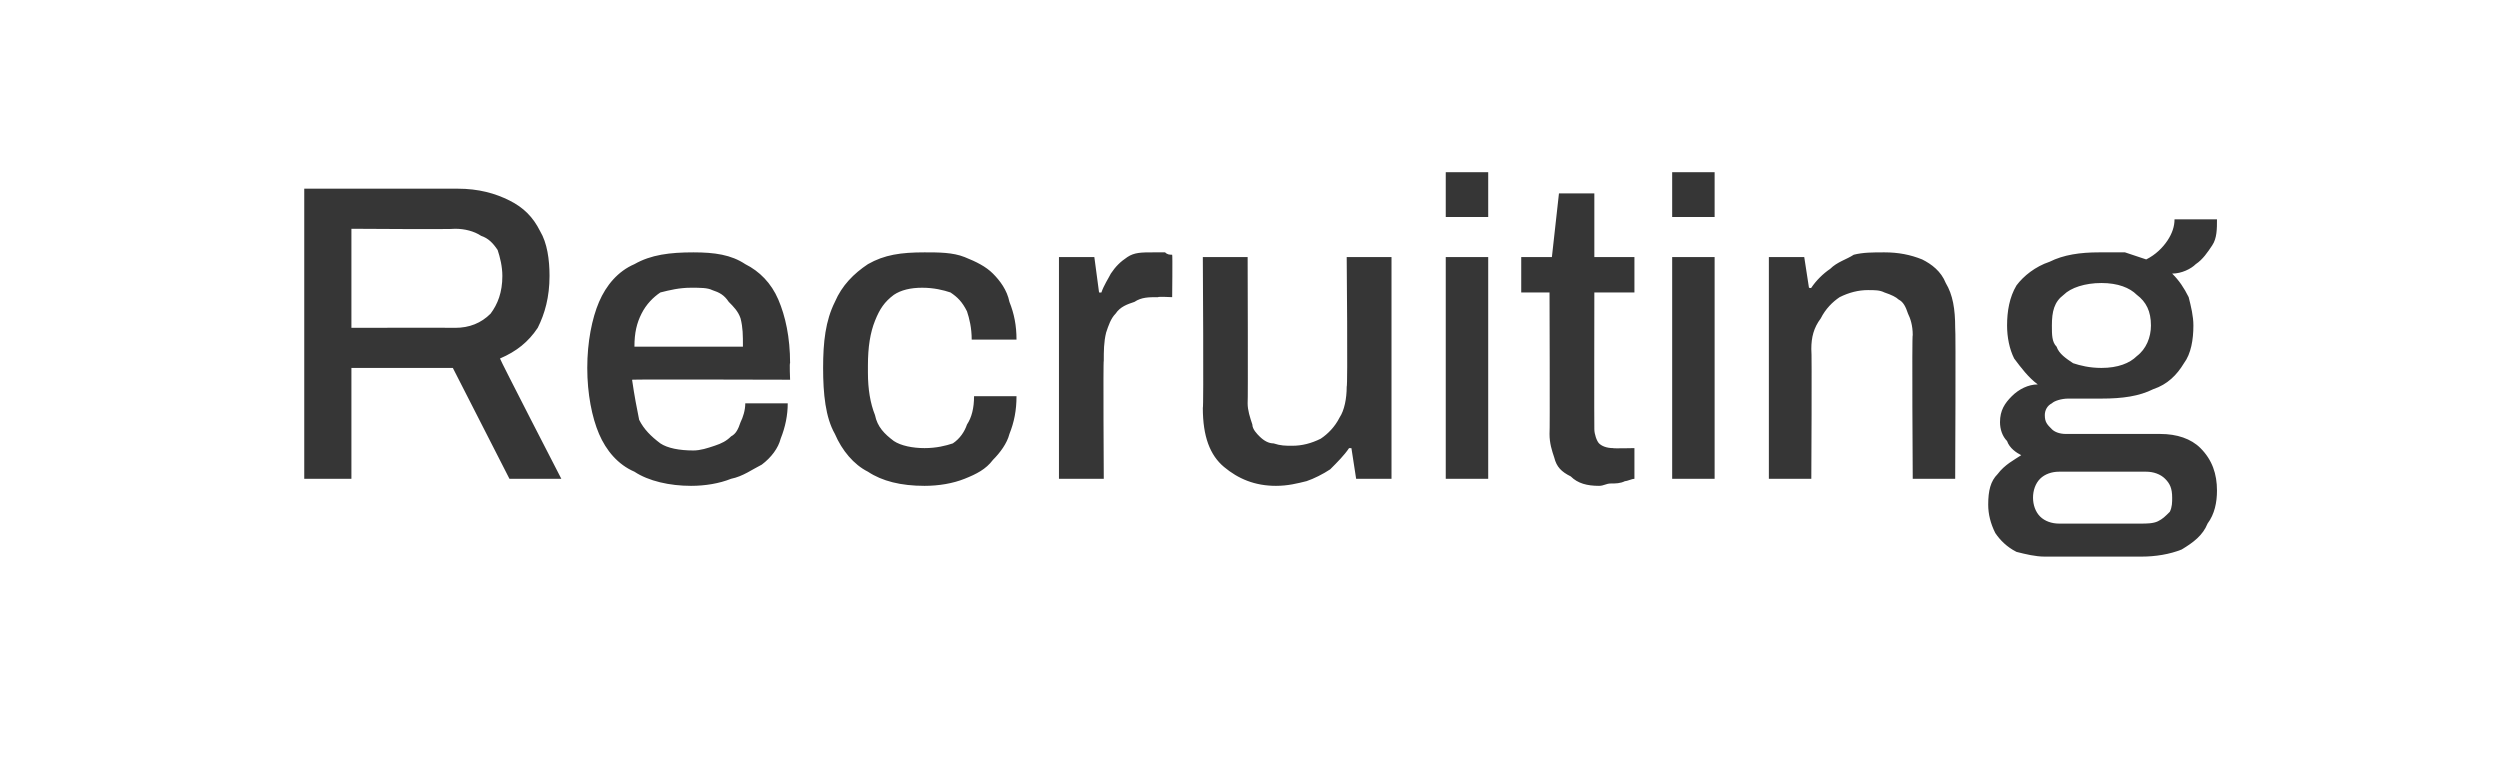 <?xml version="1.0" standalone="no"?><!DOCTYPE svg PUBLIC "-//W3C//DTD SVG 1.1//EN" "http://www.w3.org/Graphics/SVG/1.1/DTD/svg11.dtd"><svg xmlns="http://www.w3.org/2000/svg" version="1.1" width="106px" height="32.8px" viewBox="0 -8 106 32.8" style="top:-8px">  <desc>Recruiting</desc>  <defs/>  <g id="Polygon591153">    <path d="M 12.9 12.3 L 12.9 0 C 12.9 0 19.42 0 19.4 0 C 20.3 0 21 0.2 21.6 0.5 C 22.2 0.8 22.6 1.2 22.9 1.8 C 23.2 2.3 23.3 3 23.3 3.7 C 23.3 4.6 23.1 5.3 22.8 5.9 C 22.4 6.5 21.9 6.9 21.2 7.2 C 21.19 7.24 23.8 12.3 23.8 12.3 L 21.6 12.3 L 19.2 7.6 L 14.9 7.6 L 14.9 12.3 L 12.9 12.3 Z M 14.9 5.9 C 14.9 5.9 19.26 5.89 19.3 5.9 C 19.9 5.9 20.4 5.7 20.8 5.3 C 21.1 4.9 21.3 4.4 21.3 3.7 C 21.3 3.3 21.2 2.9 21.1 2.6 C 20.9 2.3 20.7 2.1 20.4 2 C 20.1 1.8 19.7 1.7 19.3 1.7 C 19.26 1.73 14.9 1.7 14.9 1.7 L 14.9 5.9 Z M 29.3 12.6 C 28.4 12.6 27.5 12.4 26.9 12 C 26.2 11.7 25.7 11.1 25.4 10.4 C 25.1 9.7 24.9 8.7 24.9 7.6 C 24.9 6.5 25.1 5.5 25.4 4.8 C 25.7 4.1 26.2 3.5 26.9 3.2 C 27.6 2.8 28.4 2.7 29.4 2.7 C 30.3 2.7 31 2.8 31.6 3.2 C 32.2 3.5 32.7 4 33 4.7 C 33.3 5.4 33.5 6.3 33.5 7.4 C 33.47 7.36 33.5 8.1 33.5 8.1 C 33.5 8.1 26.83 8.08 26.8 8.1 C 26.9 8.8 27 9.3 27.1 9.8 C 27.3 10.2 27.6 10.5 28 10.8 C 28.3 11 28.8 11.1 29.4 11.1 C 29.7 11.1 30 11 30.3 10.9 C 30.6 10.8 30.8 10.7 31 10.5 C 31.2 10.4 31.3 10.2 31.4 9.9 C 31.5 9.7 31.6 9.4 31.6 9.1 C 31.6 9.1 33.4 9.1 33.4 9.1 C 33.4 9.6 33.3 10.1 33.1 10.6 C 33 11 32.7 11.4 32.3 11.7 C 31.9 11.9 31.5 12.2 31 12.3 C 30.5 12.5 29.9 12.6 29.3 12.6 Z M 26.9 6.7 C 26.9 6.7 31.5 6.7 31.5 6.7 C 31.5 6.2 31.5 5.9 31.4 5.5 C 31.3 5.2 31.1 5 30.9 4.8 C 30.7 4.5 30.5 4.4 30.2 4.3 C 30 4.2 29.7 4.2 29.3 4.2 C 28.8 4.2 28.4 4.3 28 4.4 C 27.7 4.6 27.4 4.9 27.2 5.3 C 27 5.7 26.9 6.1 26.9 6.7 Z M 39.2 12.6 C 38.2 12.6 37.4 12.4 36.8 12 C 36.2 11.7 35.7 11.1 35.4 10.4 C 35 9.7 34.9 8.7 34.9 7.6 C 34.9 6.5 35 5.6 35.4 4.8 C 35.7 4.1 36.2 3.6 36.8 3.2 C 37.5 2.8 38.2 2.7 39.2 2.7 C 39.8 2.7 40.4 2.7 40.9 2.9 C 41.4 3.1 41.8 3.3 42.1 3.6 C 42.4 3.9 42.7 4.3 42.8 4.8 C 43 5.3 43.1 5.8 43.1 6.4 C 43.1 6.4 41.2 6.4 41.2 6.4 C 41.2 5.9 41.1 5.5 41 5.2 C 40.8 4.8 40.6 4.6 40.3 4.4 C 40 4.3 39.6 4.2 39.1 4.2 C 38.6 4.2 38.2 4.3 37.9 4.5 C 37.5 4.8 37.3 5.1 37.1 5.6 C 36.9 6.1 36.8 6.7 36.8 7.5 C 36.8 7.5 36.8 7.8 36.8 7.8 C 36.8 8.5 36.9 9.1 37.1 9.6 C 37.2 10.1 37.5 10.4 37.9 10.7 C 38.2 10.9 38.7 11 39.2 11 C 39.7 11 40.1 10.9 40.4 10.8 C 40.7 10.6 40.9 10.3 41 10 C 41.2 9.7 41.3 9.3 41.3 8.8 C 41.3 8.8 43.1 8.8 43.1 8.8 C 43.1 9.4 43 9.9 42.8 10.4 C 42.7 10.8 42.4 11.2 42.1 11.5 C 41.8 11.9 41.4 12.1 40.9 12.3 C 40.4 12.5 39.8 12.6 39.2 12.6 Z M 44.9 12.3 L 44.9 2.9 L 46.4 2.9 L 46.6 4.4 C 46.6 4.4 46.71 4.41 46.7 4.4 C 46.8 4.1 47 3.8 47.1 3.6 C 47.3 3.3 47.5 3.1 47.8 2.9 C 48.1 2.7 48.4 2.7 48.9 2.7 C 49 2.7 49.2 2.7 49.4 2.7 C 49.5 2.8 49.6 2.8 49.7 2.8 C 49.72 2.81 49.7 4.6 49.7 4.6 C 49.7 4.6 49.09 4.57 49.1 4.6 C 48.7 4.6 48.4 4.6 48.1 4.8 C 47.8 4.9 47.5 5 47.3 5.3 C 47.1 5.5 47 5.8 46.9 6.1 C 46.8 6.5 46.8 6.9 46.8 7.3 C 46.77 7.27 46.8 12.3 46.8 12.3 L 44.9 12.3 Z M 54.1 12.6 C 53.2 12.6 52.5 12.3 51.9 11.8 C 51.3 11.3 51 10.5 51 9.3 C 51.04 9.34 51 2.9 51 2.9 L 52.9 2.9 C 52.9 2.9 52.92 9.05 52.9 9.1 C 52.9 9.4 53 9.7 53.1 10 C 53.1 10.2 53.3 10.4 53.4 10.5 C 53.6 10.7 53.8 10.8 54 10.8 C 54.3 10.9 54.5 10.9 54.8 10.9 C 55.2 10.9 55.6 10.8 56 10.6 C 56.3 10.4 56.6 10.1 56.8 9.7 C 57 9.4 57.1 8.9 57.1 8.4 C 57.15 8.42 57.1 2.9 57.1 2.9 L 59 2.9 L 59 12.3 L 57.5 12.3 L 57.3 11 C 57.3 11 57.2 11 57.2 11 C 57 11.3 56.7 11.6 56.4 11.9 C 56.1 12.1 55.7 12.3 55.4 12.4 C 55 12.5 54.6 12.6 54.1 12.6 Z M 61.3 1.2 L 61.3 -0.7 L 63.1 -0.7 L 63.1 1.2 L 61.3 1.2 Z M 61.3 12.3 L 61.3 2.9 L 63.1 2.9 L 63.1 12.3 L 61.3 12.3 Z M 67.8 12.6 C 67.3 12.6 66.9 12.5 66.6 12.2 C 66.2 12 66 11.8 65.9 11.4 C 65.8 11.1 65.7 10.8 65.7 10.4 C 65.72 10.39 65.7 4.4 65.7 4.4 L 64.5 4.4 L 64.5 2.9 L 65.8 2.9 L 66.1 0.2 L 67.6 0.2 L 67.6 2.9 L 69.3 2.9 L 69.3 4.4 L 67.6 4.4 C 67.6 4.4 67.59 10.17 67.6 10.2 C 67.6 10.4 67.7 10.7 67.8 10.8 C 67.9 10.9 68.1 11 68.4 11 C 68.36 11.02 69.3 11 69.3 11 C 69.3 11 69.3 12.28 69.3 12.3 C 69.2 12.3 69 12.4 68.9 12.4 C 68.7 12.5 68.5 12.5 68.3 12.5 C 68.1 12.5 68 12.6 67.8 12.6 Z M 70.9 1.2 L 70.9 -0.7 L 72.7 -0.7 L 72.7 1.2 L 70.9 1.2 Z M 70.9 12.3 L 70.9 2.9 L 72.7 2.9 L 72.7 12.3 L 70.9 12.3 Z M 75 12.3 L 75 2.9 L 76.5 2.9 L 76.7 4.2 C 76.7 4.2 76.8 4.23 76.8 4.2 C 77 3.9 77.3 3.6 77.6 3.4 C 77.9 3.1 78.3 3 78.6 2.8 C 79 2.7 79.4 2.7 79.9 2.7 C 80.5 2.7 81 2.8 81.5 3 C 81.9 3.2 82.3 3.5 82.5 4 C 82.8 4.5 82.9 5.1 82.9 5.9 C 82.93 5.89 82.9 12.3 82.9 12.3 L 81.1 12.3 C 81.1 12.3 81.06 6.17 81.1 6.2 C 81.1 5.8 81 5.5 80.9 5.3 C 80.8 5 80.7 4.8 80.5 4.7 C 80.4 4.6 80.2 4.5 79.9 4.4 C 79.7 4.3 79.5 4.3 79.2 4.3 C 78.8 4.3 78.4 4.4 78 4.6 C 77.7 4.8 77.4 5.1 77.2 5.5 C 76.9 5.9 76.8 6.3 76.8 6.8 C 76.83 6.8 76.8 12.3 76.8 12.3 L 75 12.3 Z M 86.7 15.6 C 86.3 15.6 85.9 15.5 85.5 15.4 C 85.1 15.2 84.8 14.9 84.6 14.6 C 84.4 14.2 84.3 13.8 84.3 13.4 C 84.3 12.8 84.4 12.4 84.7 12.1 C 85 11.7 85.4 11.5 85.7 11.3 C 85.5 11.2 85.2 11 85.1 10.7 C 84.9 10.5 84.8 10.2 84.8 9.9 C 84.8 9.4 85 9.1 85.3 8.8 C 85.6 8.5 86 8.3 86.4 8.3 C 86 8 85.7 7.6 85.4 7.2 C 85.2 6.8 85.1 6.3 85.1 5.8 C 85.1 5.2 85.2 4.6 85.5 4.1 C 85.8 3.7 86.3 3.3 86.9 3.1 C 87.5 2.8 88.2 2.7 89 2.7 C 89.4 2.7 89.8 2.7 90.1 2.7 C 90.4 2.8 90.7 2.9 91 3 C 91.4 2.8 91.7 2.5 91.9 2.2 C 92.1 1.9 92.2 1.6 92.2 1.3 C 92.2 1.3 94 1.3 94 1.3 C 94 1.7 94 2.1 93.8 2.4 C 93.6 2.7 93.4 3 93.1 3.2 C 92.9 3.4 92.5 3.6 92.1 3.6 C 92.4 3.9 92.6 4.2 92.8 4.6 C 92.9 5 93 5.4 93 5.8 C 93 6.4 92.9 7 92.6 7.4 C 92.3 7.9 91.9 8.3 91.3 8.5 C 90.7 8.8 90 8.9 89.1 8.9 C 89.1 8.9 87.7 8.9 87.7 8.9 C 87.4 8.9 87.1 9 87 9.1 C 86.8 9.2 86.7 9.4 86.7 9.6 C 86.7 9.9 86.8 10 87 10.2 C 87.1 10.3 87.3 10.4 87.6 10.4 C 87.6 10.4 91.6 10.4 91.6 10.4 C 92.3 10.4 92.9 10.6 93.3 11 C 93.8 11.5 94 12.1 94 12.8 C 94 13.3 93.9 13.8 93.6 14.2 C 93.4 14.7 93 15 92.5 15.3 C 92 15.5 91.4 15.6 90.8 15.6 C 90.8 15.6 86.7 15.6 86.7 15.6 Z M 87.3 14.2 C 87.3 14.2 90.8 14.2 90.8 14.2 C 91 14.2 91.3 14.2 91.5 14.1 C 91.7 14 91.8 13.9 92 13.7 C 92.1 13.5 92.1 13.3 92.1 13.1 C 92.1 12.7 92 12.5 91.8 12.3 C 91.6 12.1 91.3 12 91 12 C 91 12 87.3 12 87.3 12 C 87 12 86.7 12.1 86.5 12.3 C 86.3 12.5 86.2 12.8 86.2 13.1 C 86.2 13.4 86.3 13.7 86.5 13.9 C 86.7 14.1 87 14.2 87.3 14.2 Z M 89.1 7.6 C 89.8 7.6 90.3 7.4 90.6 7.1 C 91 6.8 91.2 6.3 91.2 5.8 C 91.2 5.2 91 4.8 90.6 4.5 C 90.3 4.2 89.8 4 89.1 4 C 88.4 4 87.8 4.2 87.5 4.5 C 87.1 4.8 87 5.2 87 5.8 C 87 6.2 87 6.5 87.2 6.7 C 87.3 7 87.6 7.2 87.9 7.4 C 88.2 7.5 88.6 7.6 89.1 7.6 Z " stroke="none" fill="#363636"/>  </g></svg>